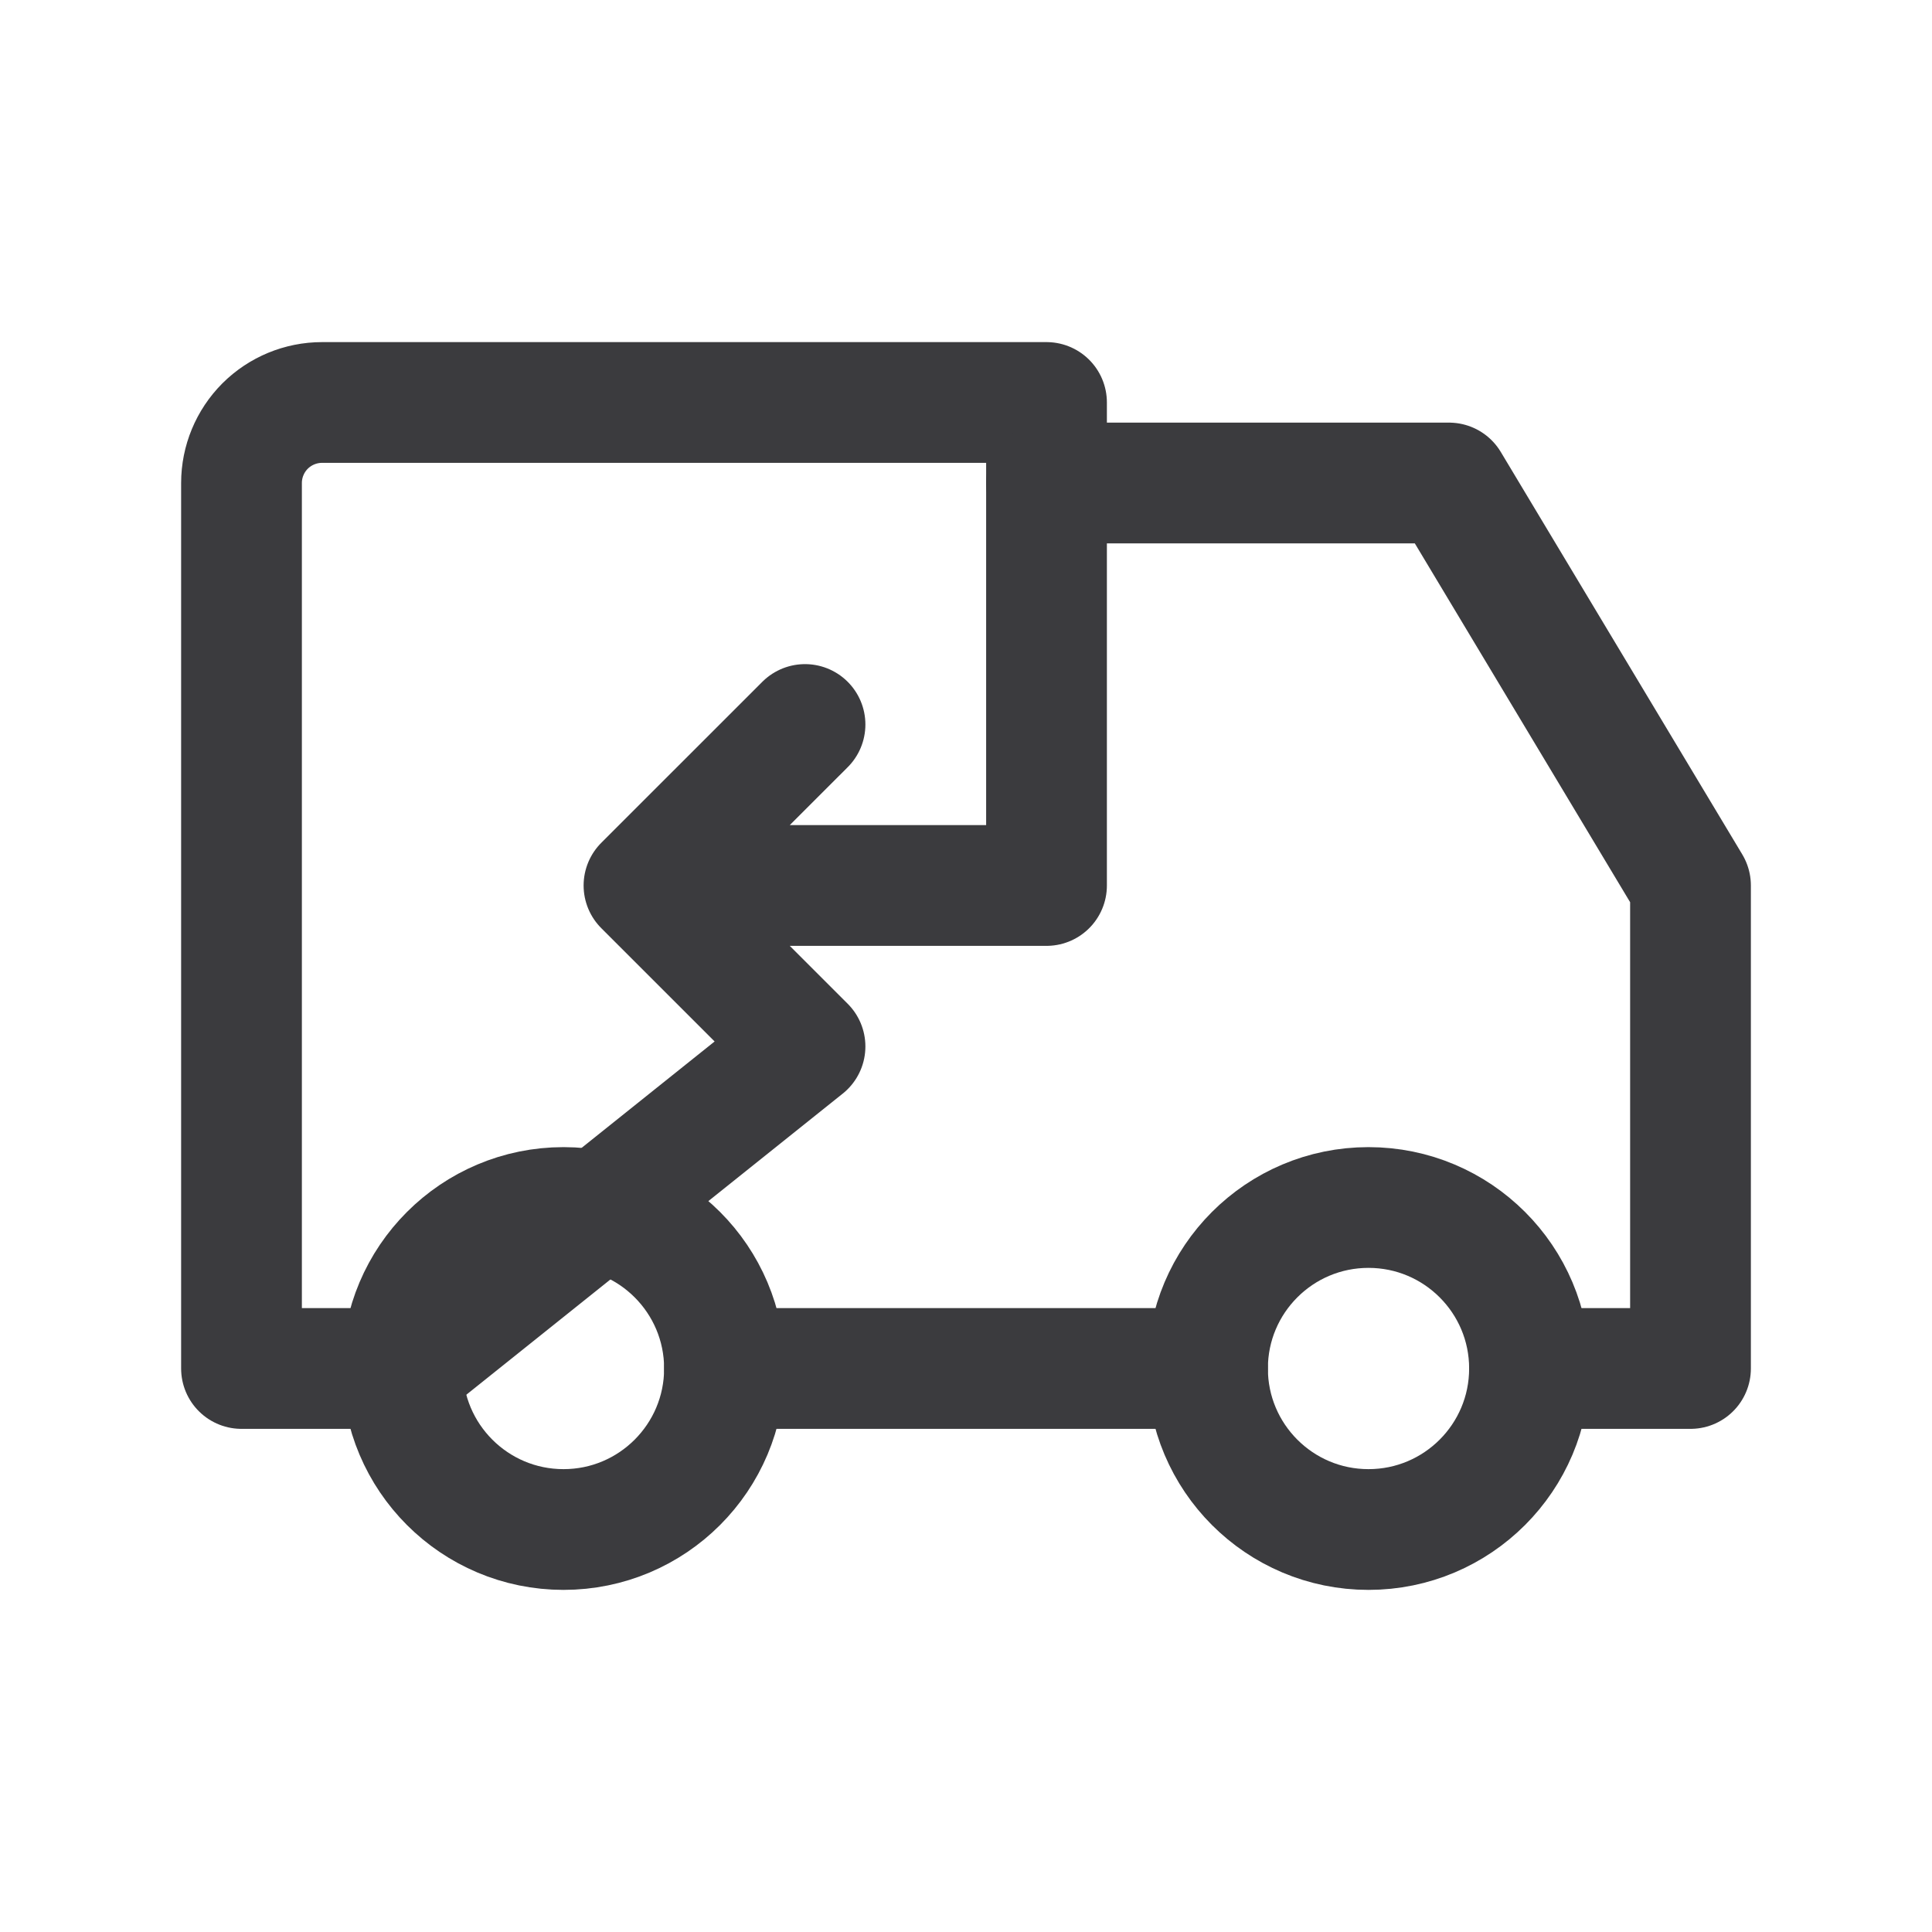 <svg width="40" height="40" viewBox="0 0 40 40" fill="none" xmlns="http://www.w3.org/2000/svg">
<path d="M11.667 31.667C13.508 31.667 15 30.174 15 28.333C15 26.492 13.508 25 11.667 25C9.826 25 8.333 26.492 8.333 28.333C8.333 30.174 9.826 31.667 11.667 31.667Z" stroke="#3B3B3E" stroke-width="2.5" stroke-linecap="round" stroke-linejoin="round"/>
<path d="M28.333 31.667C30.174 31.667 31.667 30.174 31.667 28.333C31.667 26.492 30.174 25 28.333 25C26.492 25 25 26.492 25 28.333C25 30.174 26.492 31.667 28.333 31.667Z" stroke="#3B3B3E" stroke-width="2.5" stroke-linecap="round" stroke-linejoin="round"/>
<path d="M16.667 15L13.333 18.333M8.333 28.333H5V10C5 9.558 5.176 9.134 5.488 8.821C5.801 8.509 6.225 8.333 6.667 8.333H21.667V18.333H13.333L16.667 21.666L8.333 28.333Z" stroke="#3B3B3E" stroke-width="2.5" stroke-linecap="round" stroke-linejoin="round"/>
<path d="M15 28.333H25" stroke="#3B3B3E" stroke-width="2.5" stroke-linecap="round" stroke-linejoin="round"/>
<path d="M21.667 10H30L35 18.333V28.333H31.667" stroke="#3B3B3E" stroke-width="2.5" stroke-linecap="round" stroke-linejoin="round"/>
</svg>
